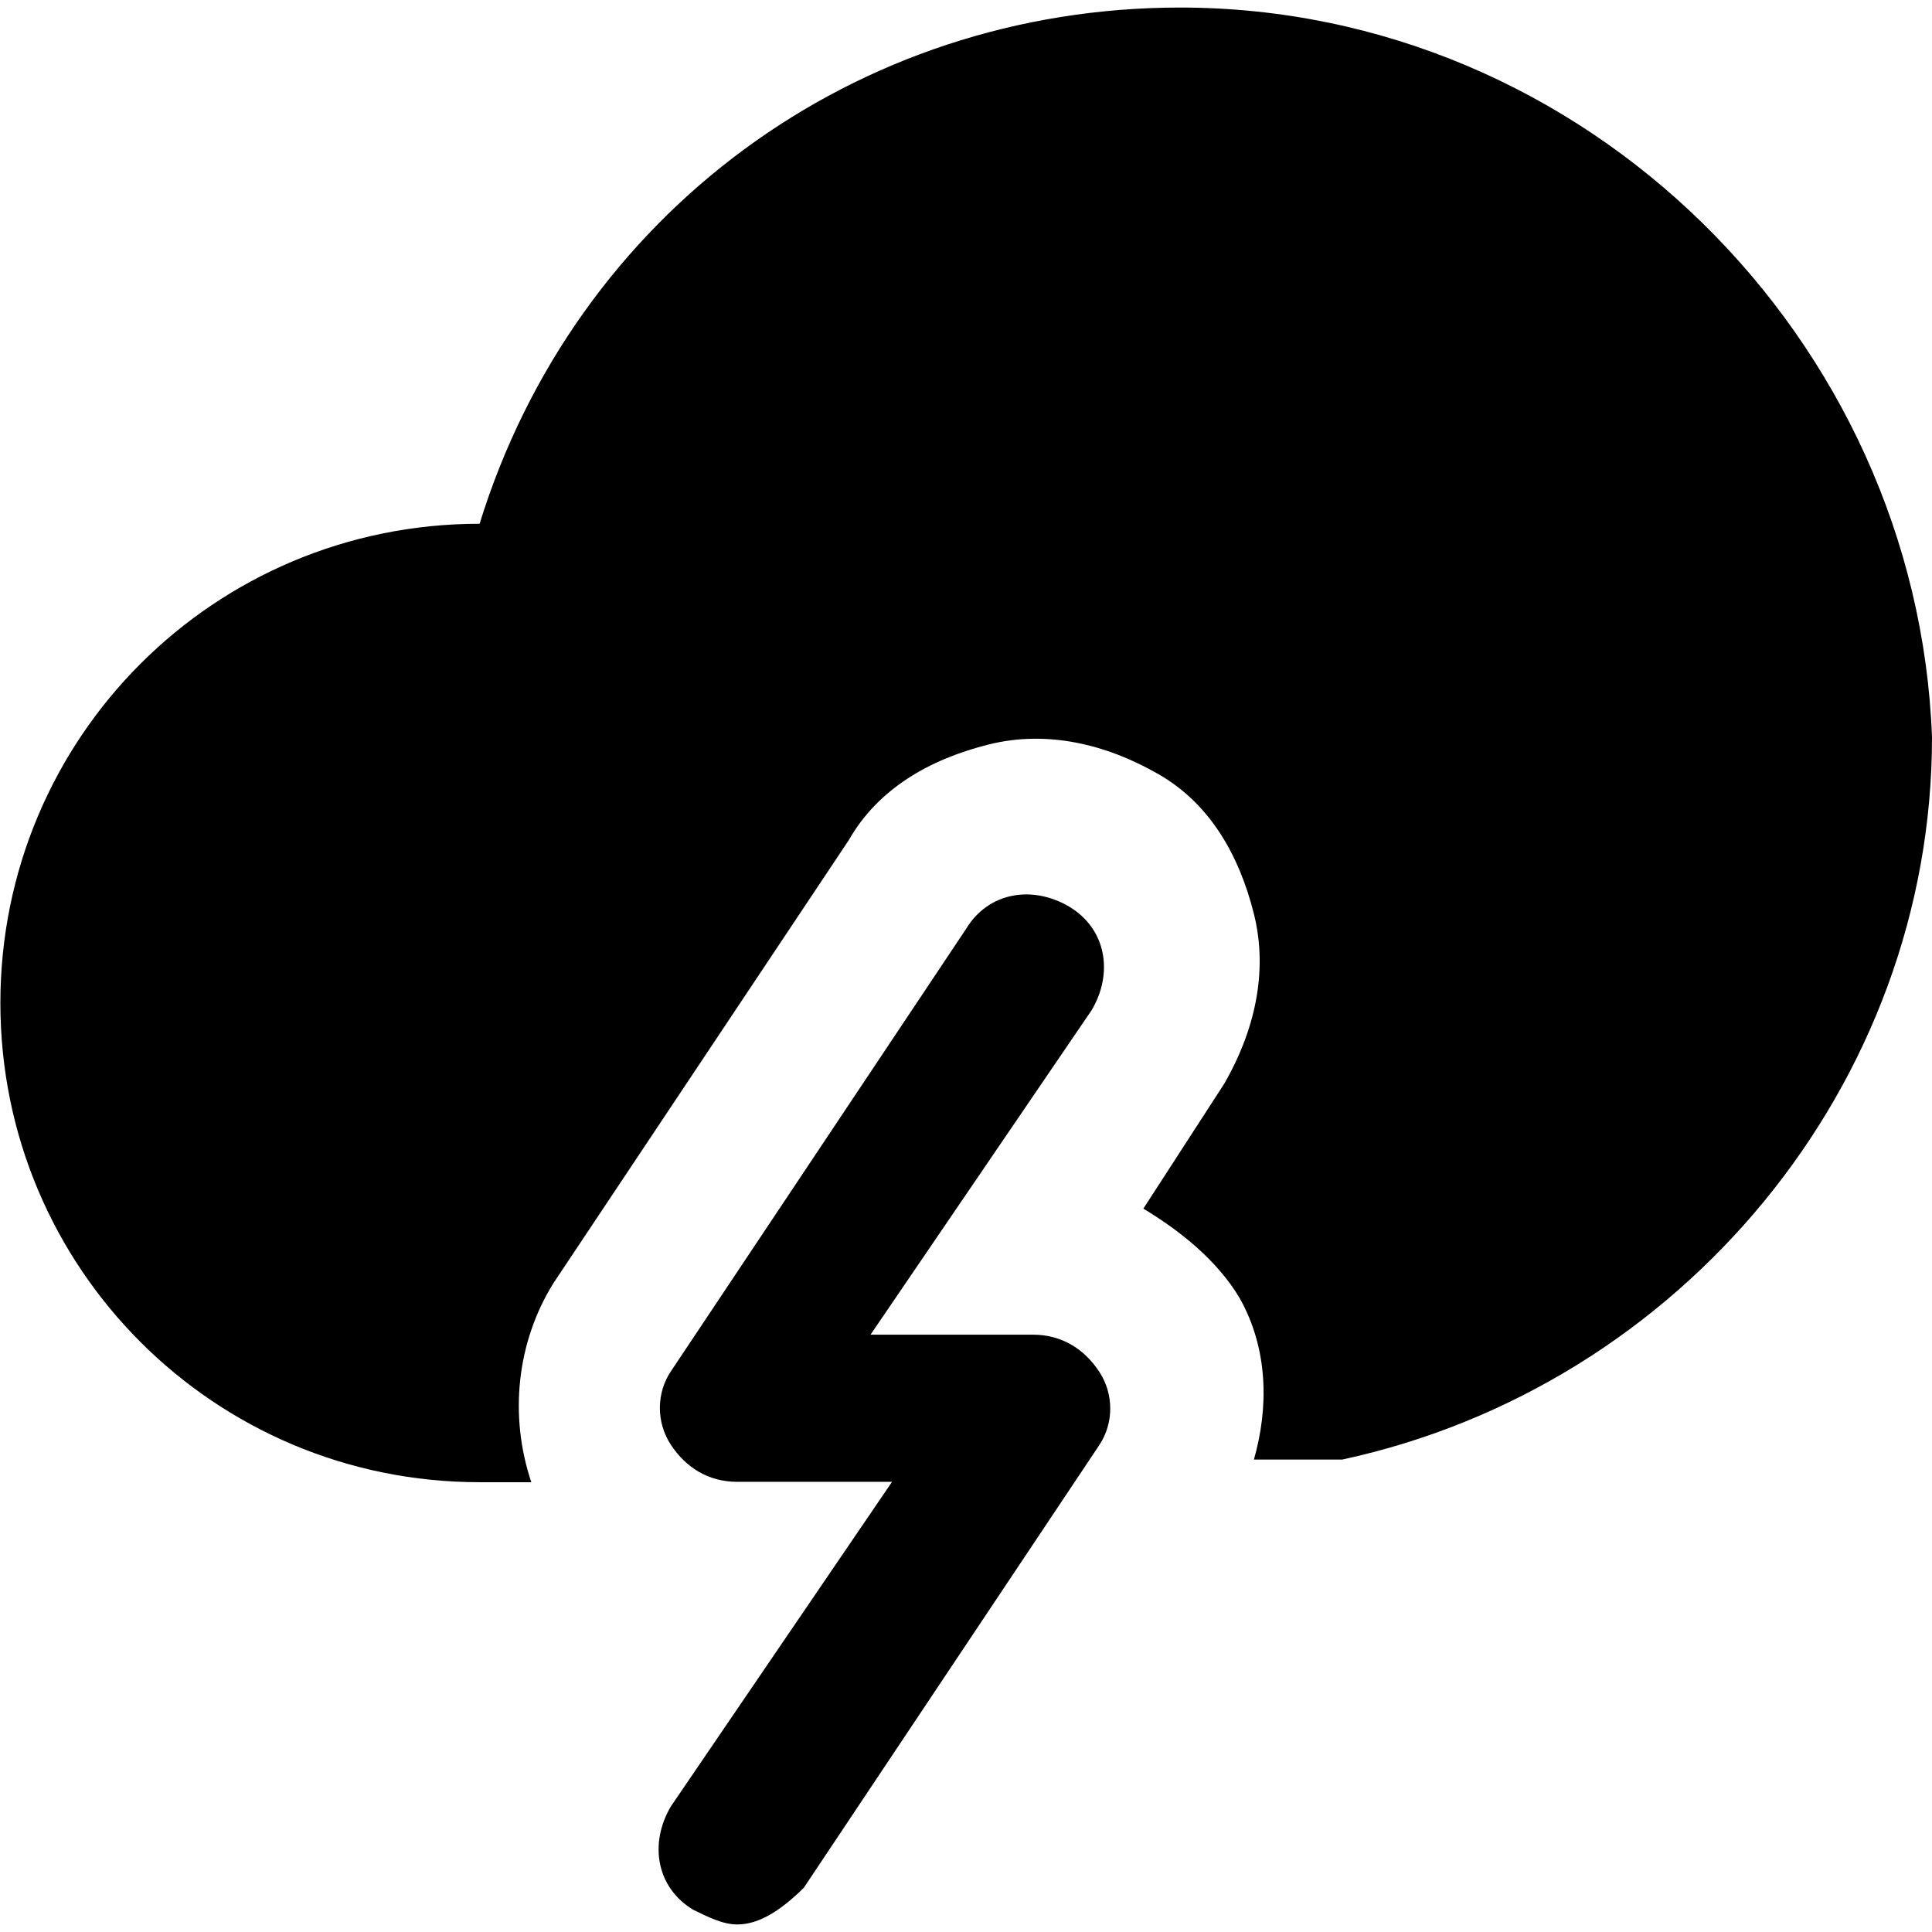 <?xml version="1.0" encoding="utf-8"?>
<!-- Generator: Adobe Illustrator 23.0.3, SVG Export Plug-In . SVG Version: 6.00 Build 0)  -->
<svg version="1.1" id="Layer_1" xmlns="http://www.w3.org/2000/svg" xmlns:xlink="http://www.w3.org/1999/xlink" x="0px" y="0px"
	 viewBox="0 0 512 512" style="enable-background:new 0 0 512 512;" xml:space="preserve">
<style type="text/css">
	.st0{fill:#000000;}
</style>
<g>
	<g>
		<path class="st0" d="M195.4,510c-3.9,0-7.8-2-11.7-3.9c-9.8-5.9-11.7-17.6-5.9-27.4l58.6-86h-41c-7.8,0-13.7-3.9-17.6-9.8
			c-3.9-5.9-3.9-13.7,0-19.5L256,246.2c5.9-9.8,17.6-11.7,27.4-5.9c9.8,5.9,11.7,17.6,5.9,27.4l-58.6,86h43c7.8,0,13.7,3.9,17.6,9.8
			s3.9,13.7,0,19.5L213,500.3C207.1,506.1,201.3,510,195.4,510z"/>
	</g>
	<path class="st0" d="M312.7,2c-86,0-160.2,54.7-185.6,136.8c-70.4,0-127,56.7-127,127s56.7,127,127,127h13.7
		c-5.9-17.6-3.9-37.1,5.9-52.8l78.2-117.3c7.8-13.7,21.5-21.5,37.1-25.4s31.3,0,44.9,7.8c13.7,7.8,21.5,21.5,25.4,37.1
		s0,31.3-7.8,44.9L303,320.3c9.8,5.9,19.5,13.7,25.4,23.5c7.8,13.7,7.8,29.3,3.9,43h19.5c2,0,2,0,3.9,0
		C445.6,367.4,512,287.3,512,195.4C508.1,89.9,420.2,2,312.7,2z"/>
</g>
</svg>

